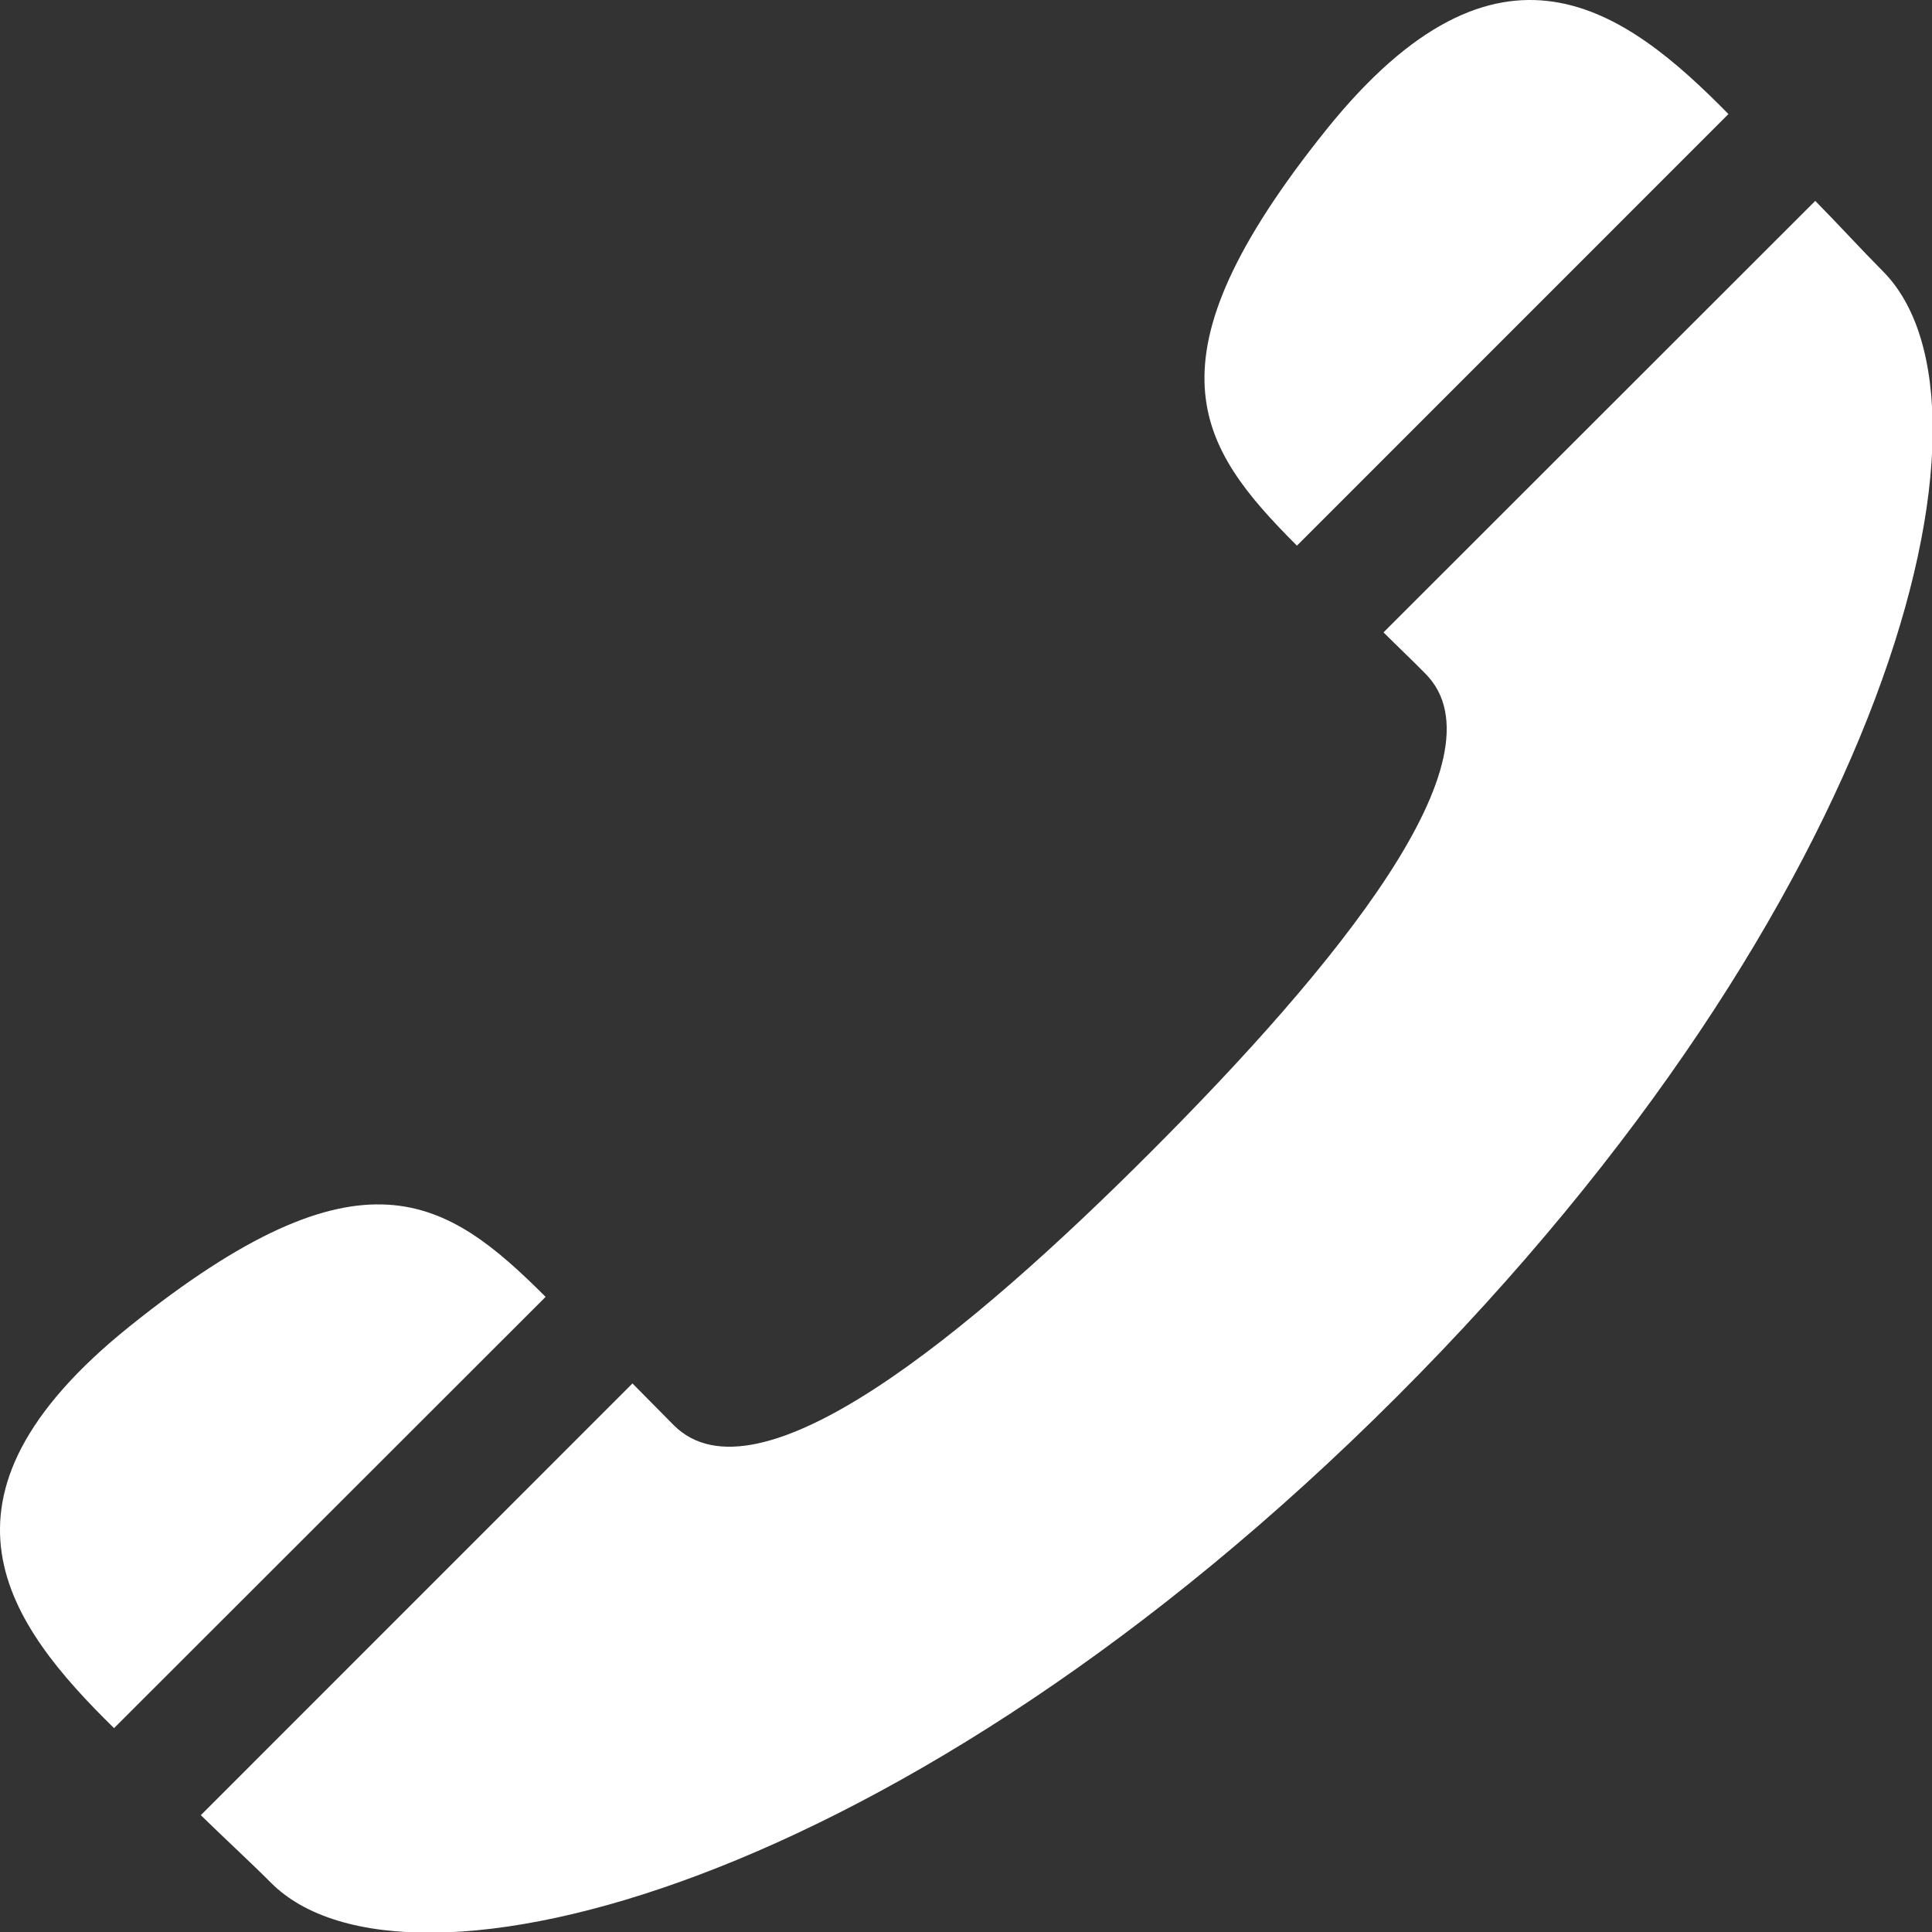 <?xml version="1.0" encoding="UTF-8" standalone="no"?>
<!-- Created with Inkscape (http://www.inkscape.org/) -->

<svg
   xmlns:dc="http://purl.org/dc/elements/1.1/"
   xmlns:cc="http://creativecommons.org/ns#"
   xmlns:rdf="http://www.w3.org/1999/02/22-rdf-syntax-ns#"
   xmlns:svg="http://www.w3.org/2000/svg"
   xmlns="http://www.w3.org/2000/svg"
   version="1.1"
   width="80"
   height="80"
   viewBox="0 0 80 80"
   id="Ebene_1"
   xml:space="preserve"><rect x="0" y="0" width="80" height="80" fill="#333333" stroke="none"/><defs
   id="defs11" />
<g
   transform="matrix(1.001,0,0,1.001,-0.053,3.1983503e-4)"
   id="g3"
   style="fill:#ffffff">
	<g
   id="g5"
   style="fill:#ffffff">
		<path
   d="M 77.93,11.208 C 77.047,10.32 76.119,9.3 75.144,8.31 l -17.86,17.849 c 0.556,0.556 1.144,1.109 1.729,1.704 3.449,3.454 -3.777,12.199 -11.327,19.761 -7.553,7.565 -16.303,14.792 -19.762,11.331 -0.59,-0.59 -1.156,-1.176 -1.708,-1.727 L 8.36,75.087 c 0.996,0.977 2.011,1.902 2.908,2.802 5.523,5.527 26.174,0.283 46.563,-20.109 C 78.237,37.377 83.478,16.747 77.93,11.208 z M 5.403,54.876 C -3.473,62.01 0.416,67.213 4.77,71.487 L 22.624,53.646 c -4.095,-4.08 -7.598,-6.5 -17.221,1.23 z M 71.552,4.718 c -4.279,-4.357 -9.481,-8.242 -16.621,0.63 -7.724,9.613 -5.313,13.13 -1.229,17.224 L 71.552,4.718 z"
   id="path7"
   style="fill:#ffffff" />
	</g>
</g>
</svg>